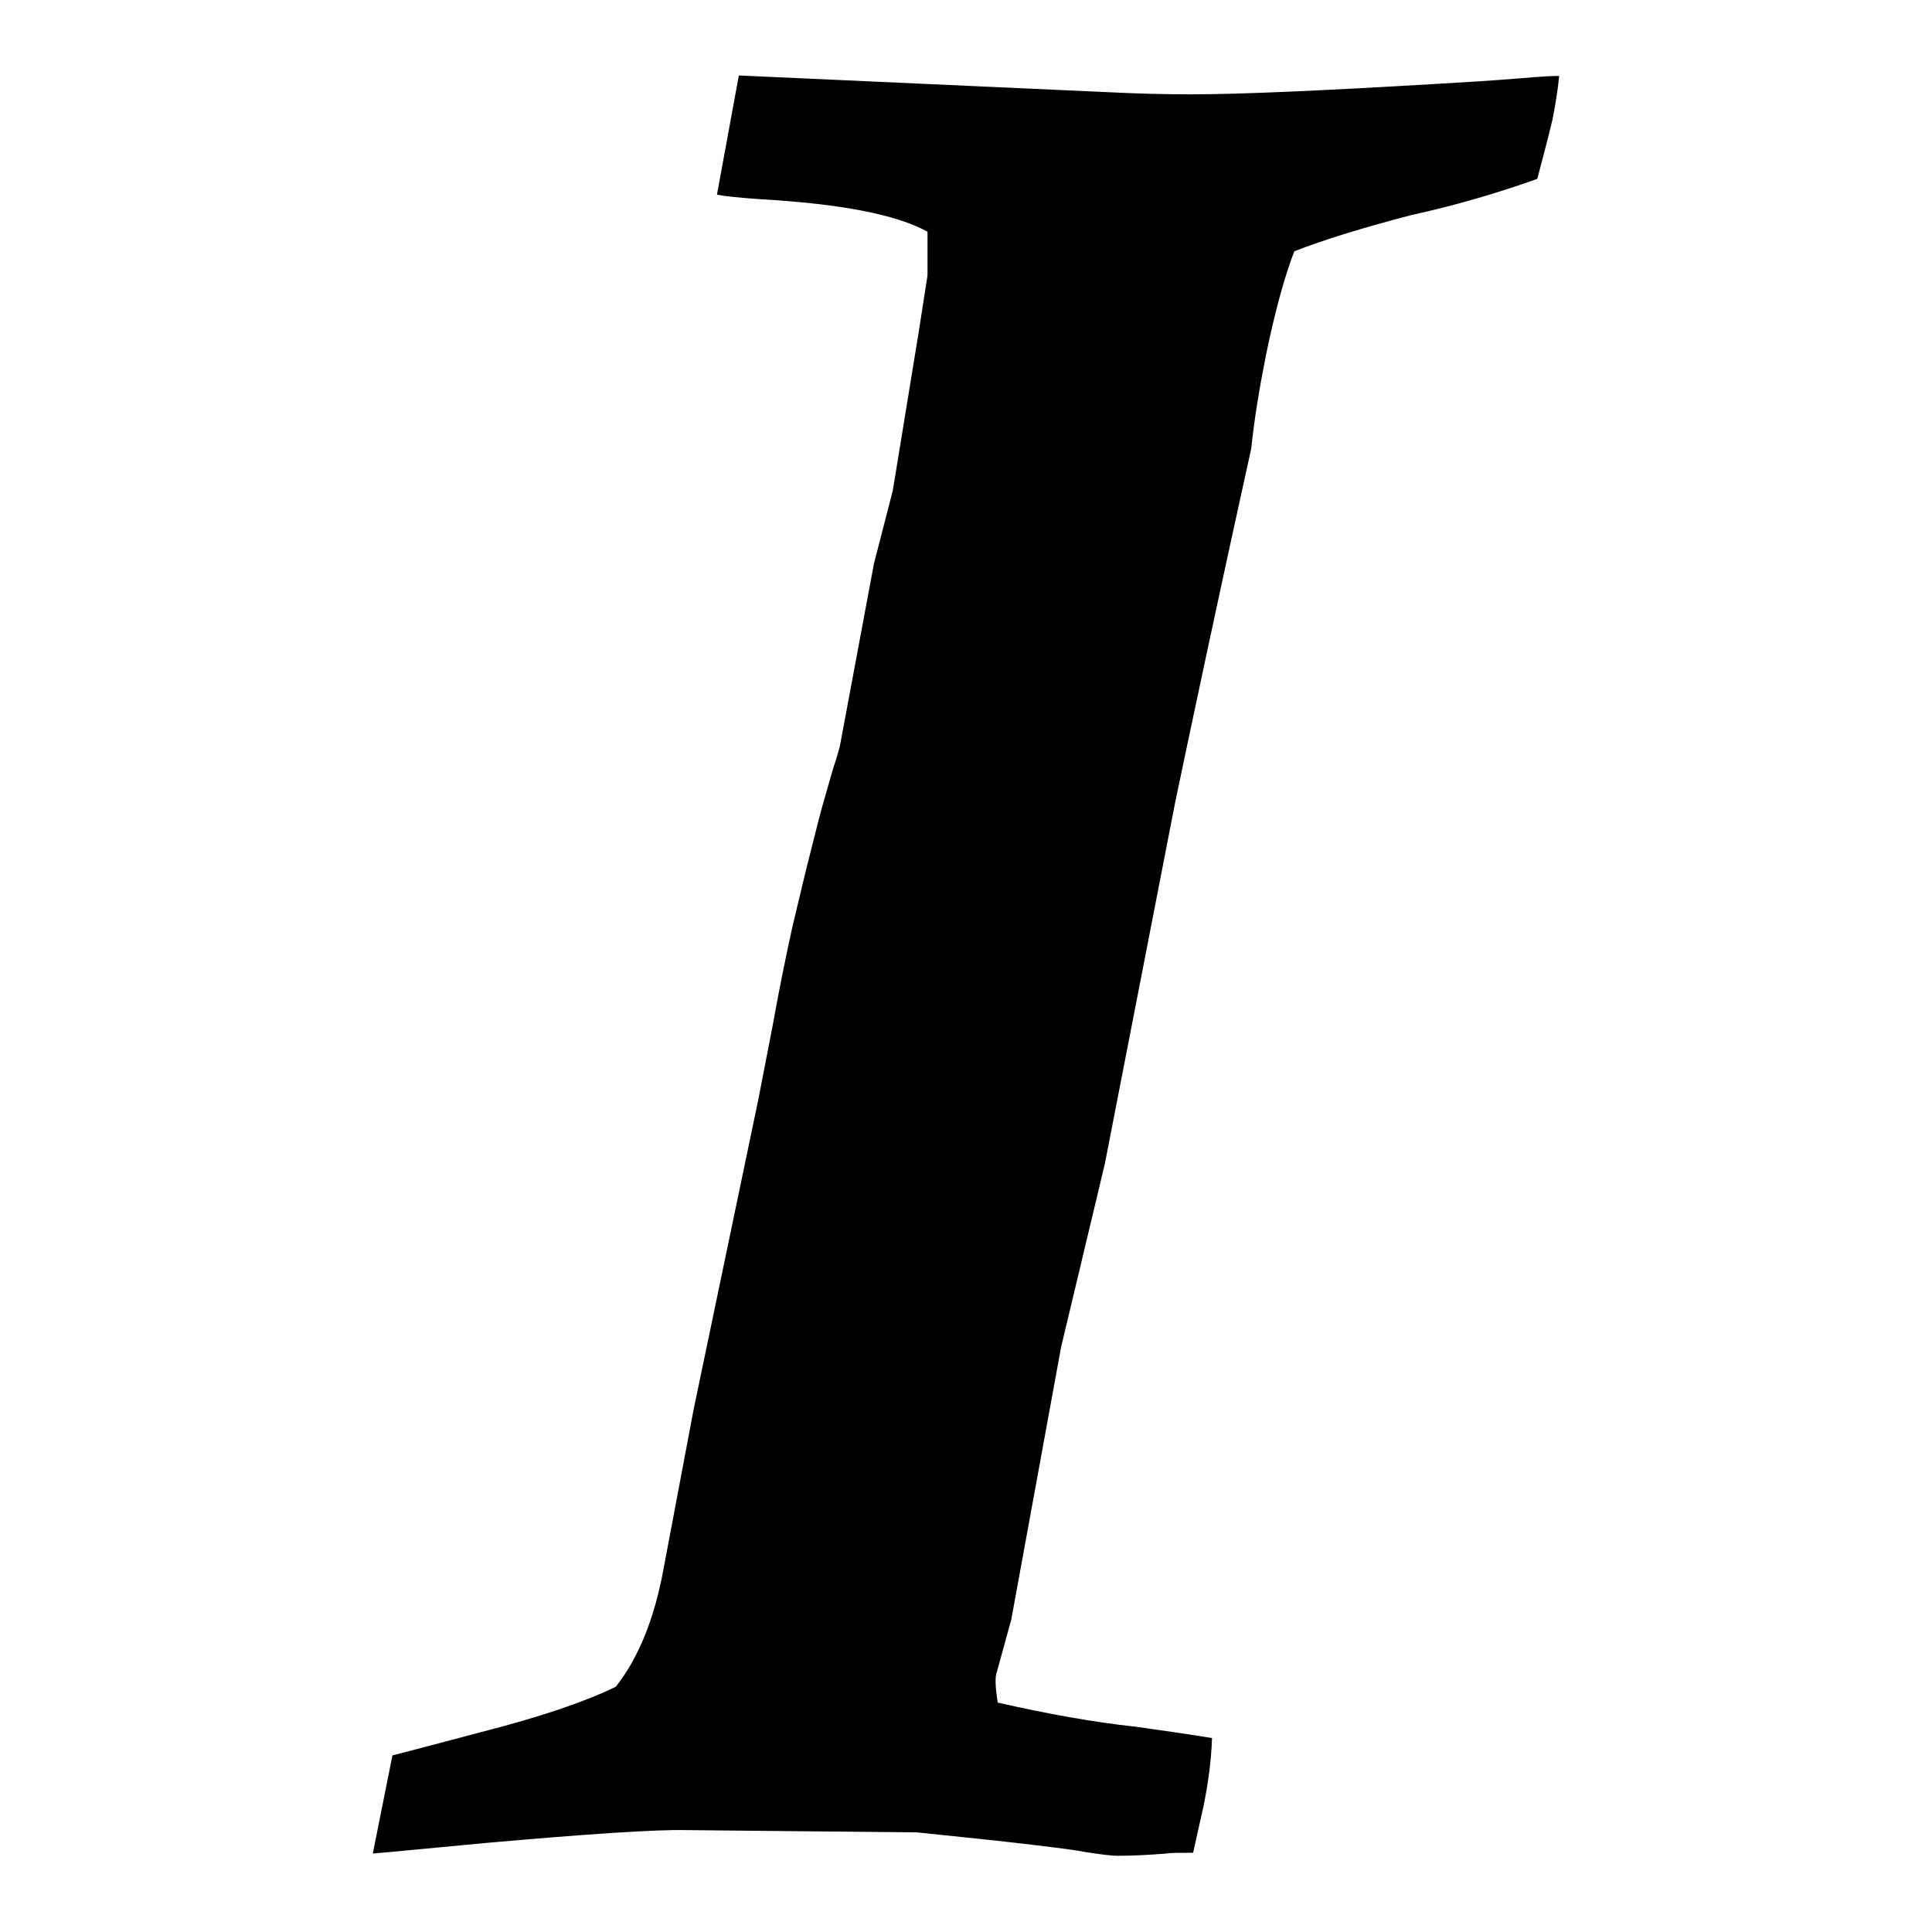 <?xml version="1.0" encoding="utf-8"?>
<!-- Svg Vector Icons : http://www.onlinewebfonts.com/icon -->
<!DOCTYPE svg PUBLIC "-//W3C//DTD SVG 1.1//EN" "http://www.w3.org/Graphics/SVG/1.1/DTD/svg11.dtd">
<svg version="1.1" xmlns="http://www.w3.org/2000/svg" xmlns:xlink="http://www.w3.org/1999/xlink" x="0px" y="0px" viewBox="0 0 256 256" enable-background="new 0 0 256 256" xml:space="preserve">
<g><g><path fill="#000000" d="M201.1,10.4c-3.6,0.3-7.1,0.5-10.5,0.7c-15.2,0.9-26.1,1.4-32.9,1.4c-3.5,0-7.2-0.1-11.2-0.3L97.9,10L95,25.8c1,0.2,3,0.4,5.8,0.6c10.5,0.6,17.9,2,22.1,4.3v5.8l-1.2,7.7L118.3,65l-2.5,9.7l-4.5,24.1c0,0.1-0.2,0.7-0.5,1.8c-0.4,1.1-0.8,2.6-1.4,4.7c-0.6,2-1.2,4.4-1.9,7.2c-0.7,2.7-1.5,6.1-2.5,10.3c-0.9,4.1-1.8,8.5-2.6,13l-1.9,9.8l-8.6,41.2L87.9,208c-1.2,6.5-3.3,11.7-6.3,15.5c-4.1,2-10,4-17.8,6c-7.5,2-11.4,3-11.8,3.1l-2.6,13c2.5-0.2,7.5-0.7,15-1.4c13.6-1.2,22.5-1.8,26.7-1.7l30.4,0.3c12.9,1.3,20.3,2.2,22.3,2.6c1.9,0.3,3.4,0.5,4.3,0.5c1.9,0,4-0.1,6.5-0.3c0.5-0.1,1.7-0.1,3.5-0.1c0.2-1,0.7-3.1,1.4-6.3c0.6-3,1-5.9,1.1-8.9c-3.1-0.5-6.5-1-10.1-1.5c-5.6-0.6-11.7-1.7-18.3-3.2c-0.3-2-0.4-3.4-0.1-4.1l1.9-6.9l6.6-36.1l5.8-24.3l9.3-47.8c2.3-11,5.6-26.6,10.1-47c0.4-3.9,1.1-8.1,2-12.6c1.2-5.8,2.5-10.4,3.7-13.5c3.8-1.5,9-3.1,15.5-4.8c5.5-1.2,11.1-2.8,16.7-4.8c0.6-2.3,1.3-4.9,2-7.8c0.4-2,0.7-3.9,0.9-5.8C206.5,10,204.7,10.1,201.1,10.4z"/></g></g>
</svg>